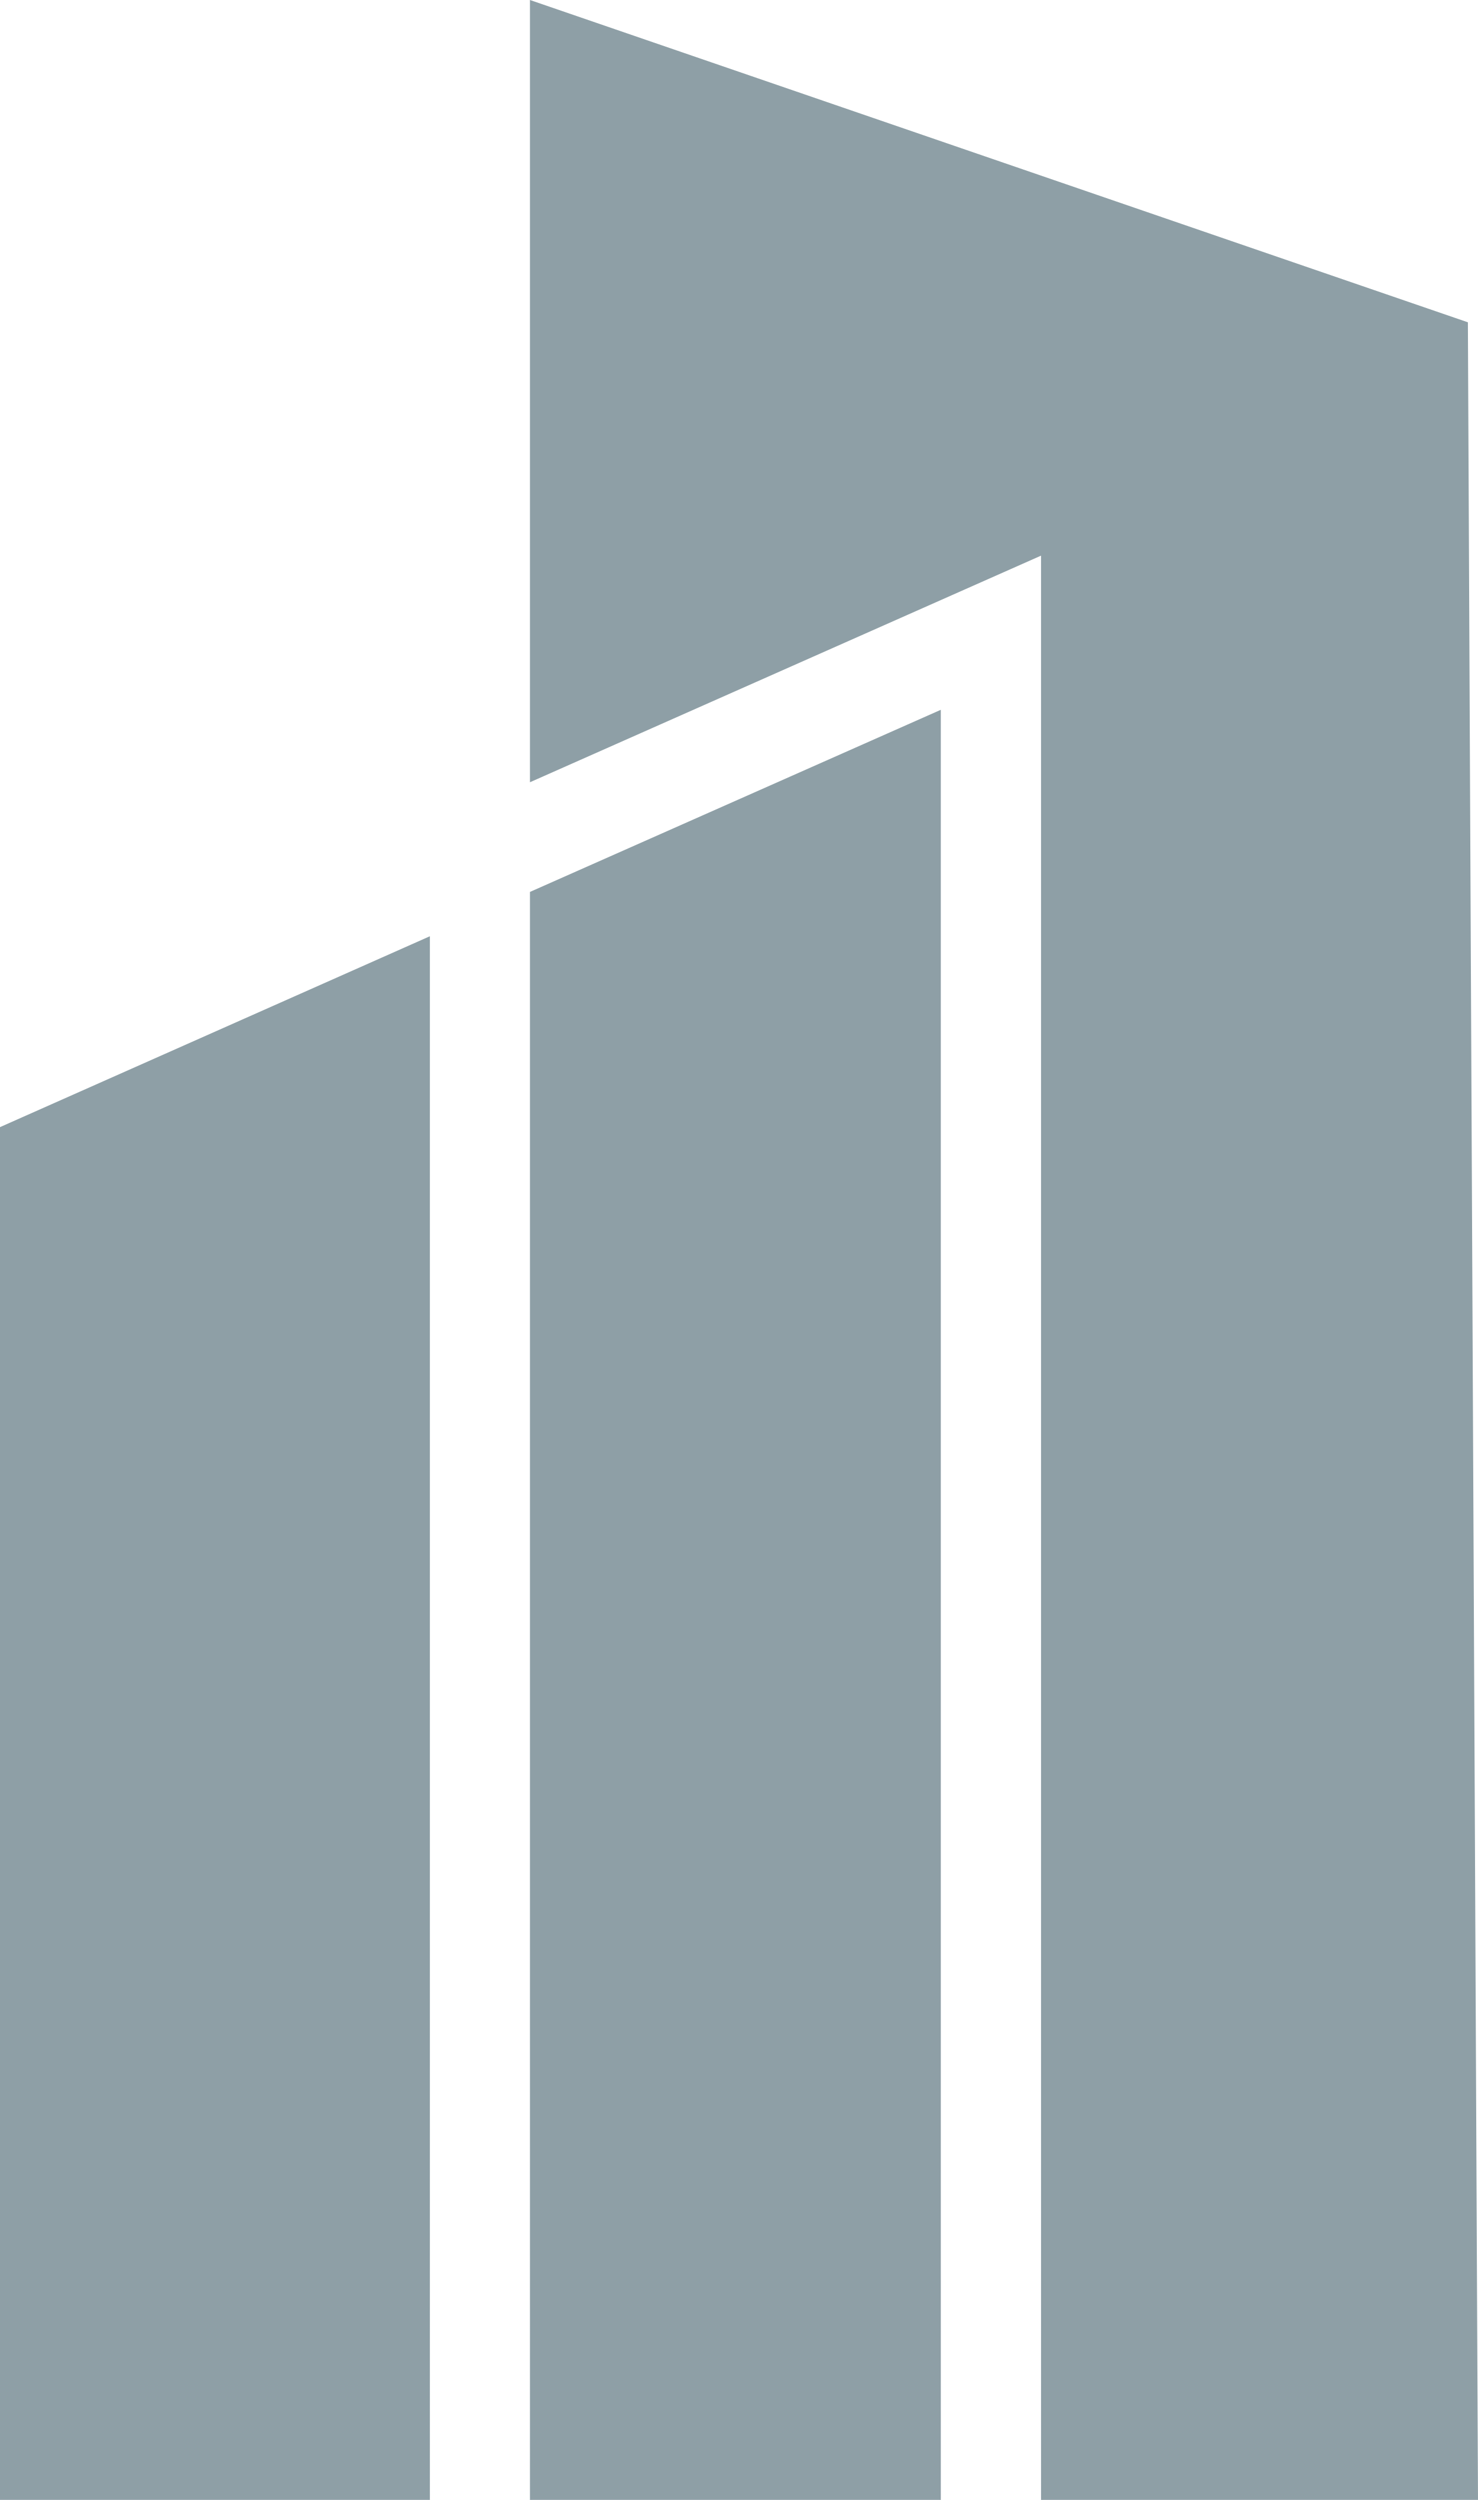 <svg xmlns="http://www.w3.org/2000/svg" id="Layer_2" data-name="Layer 2" viewBox="0 0 87.74 148.38"><defs><style>      .cls-1 {        fill: #8e9fa6;        stroke-width: 0px;      }    </style></defs><g id="Layer_1-2" data-name="Layer 1"><g><polygon class="cls-1" points="61.8 148.38 61.8 32.98 31.46 46.43 31.46 0 87.14 19.13 87.74 148.38 61.8 148.38"></polygon><polygon class="cls-1" points="55.85 42.13 55.85 148.38 31.46 148.38 31.46 52.94 55.85 42.13"></polygon><polygon class="cls-1" points="25.52 55.57 25.52 148.38 0 148.38 0 66.9 25.52 55.57"></polygon></g></g></svg>